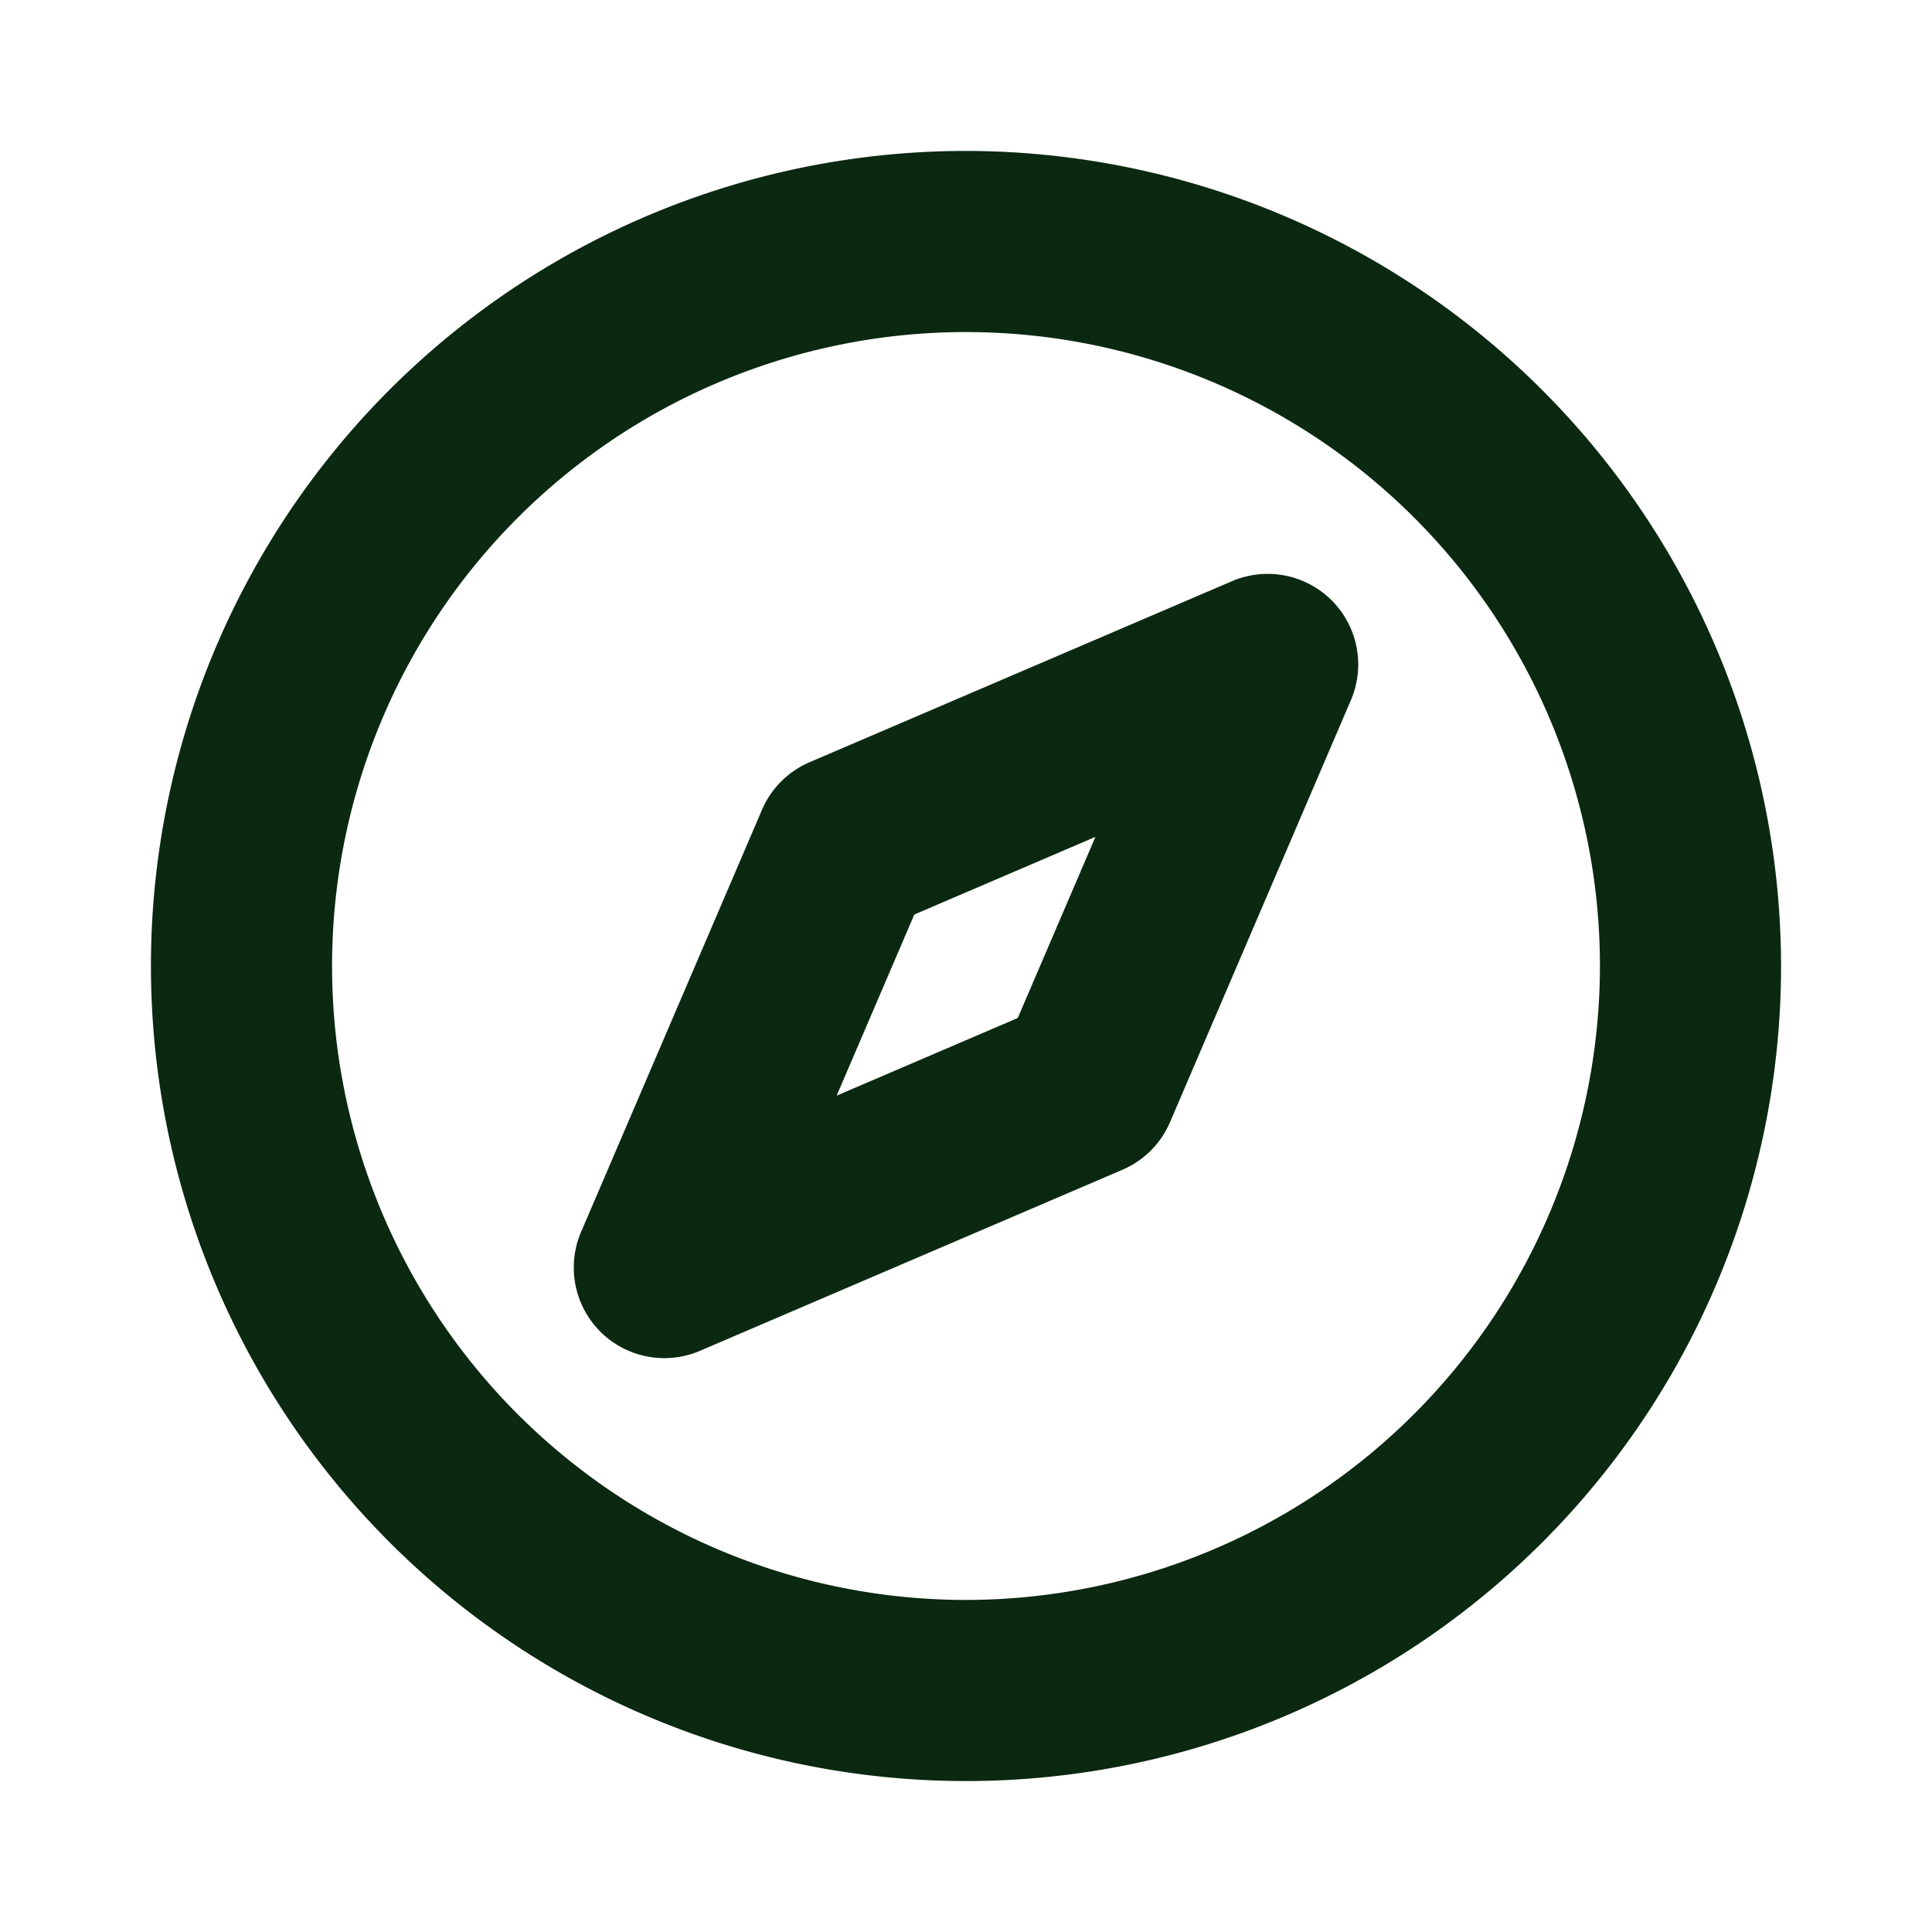<svg xmlns="http://www.w3.org/2000/svg" width="32" height="32" fill="#0b2810" viewBox="0 0 256 256"><path d="M128,20A108,108,0,1,0,236,128,108.12,108.12,0,0,0,128,20Zm0,192a84,84,0,1,1,84-84A84.09,84.09,0,0,1,128,212ZM163.27,77l-56,24a12,12,0,0,0-6.3,6.3l-24,56A12,12,0,0,0,92.73,179l56-24a12,12,0,0,0,6.3-6.3l24-56A12,12,0,0,0,163.27,77Zm-28.41,57.89-24,10.29,10.29-24,24-10.29Z"></path></svg>